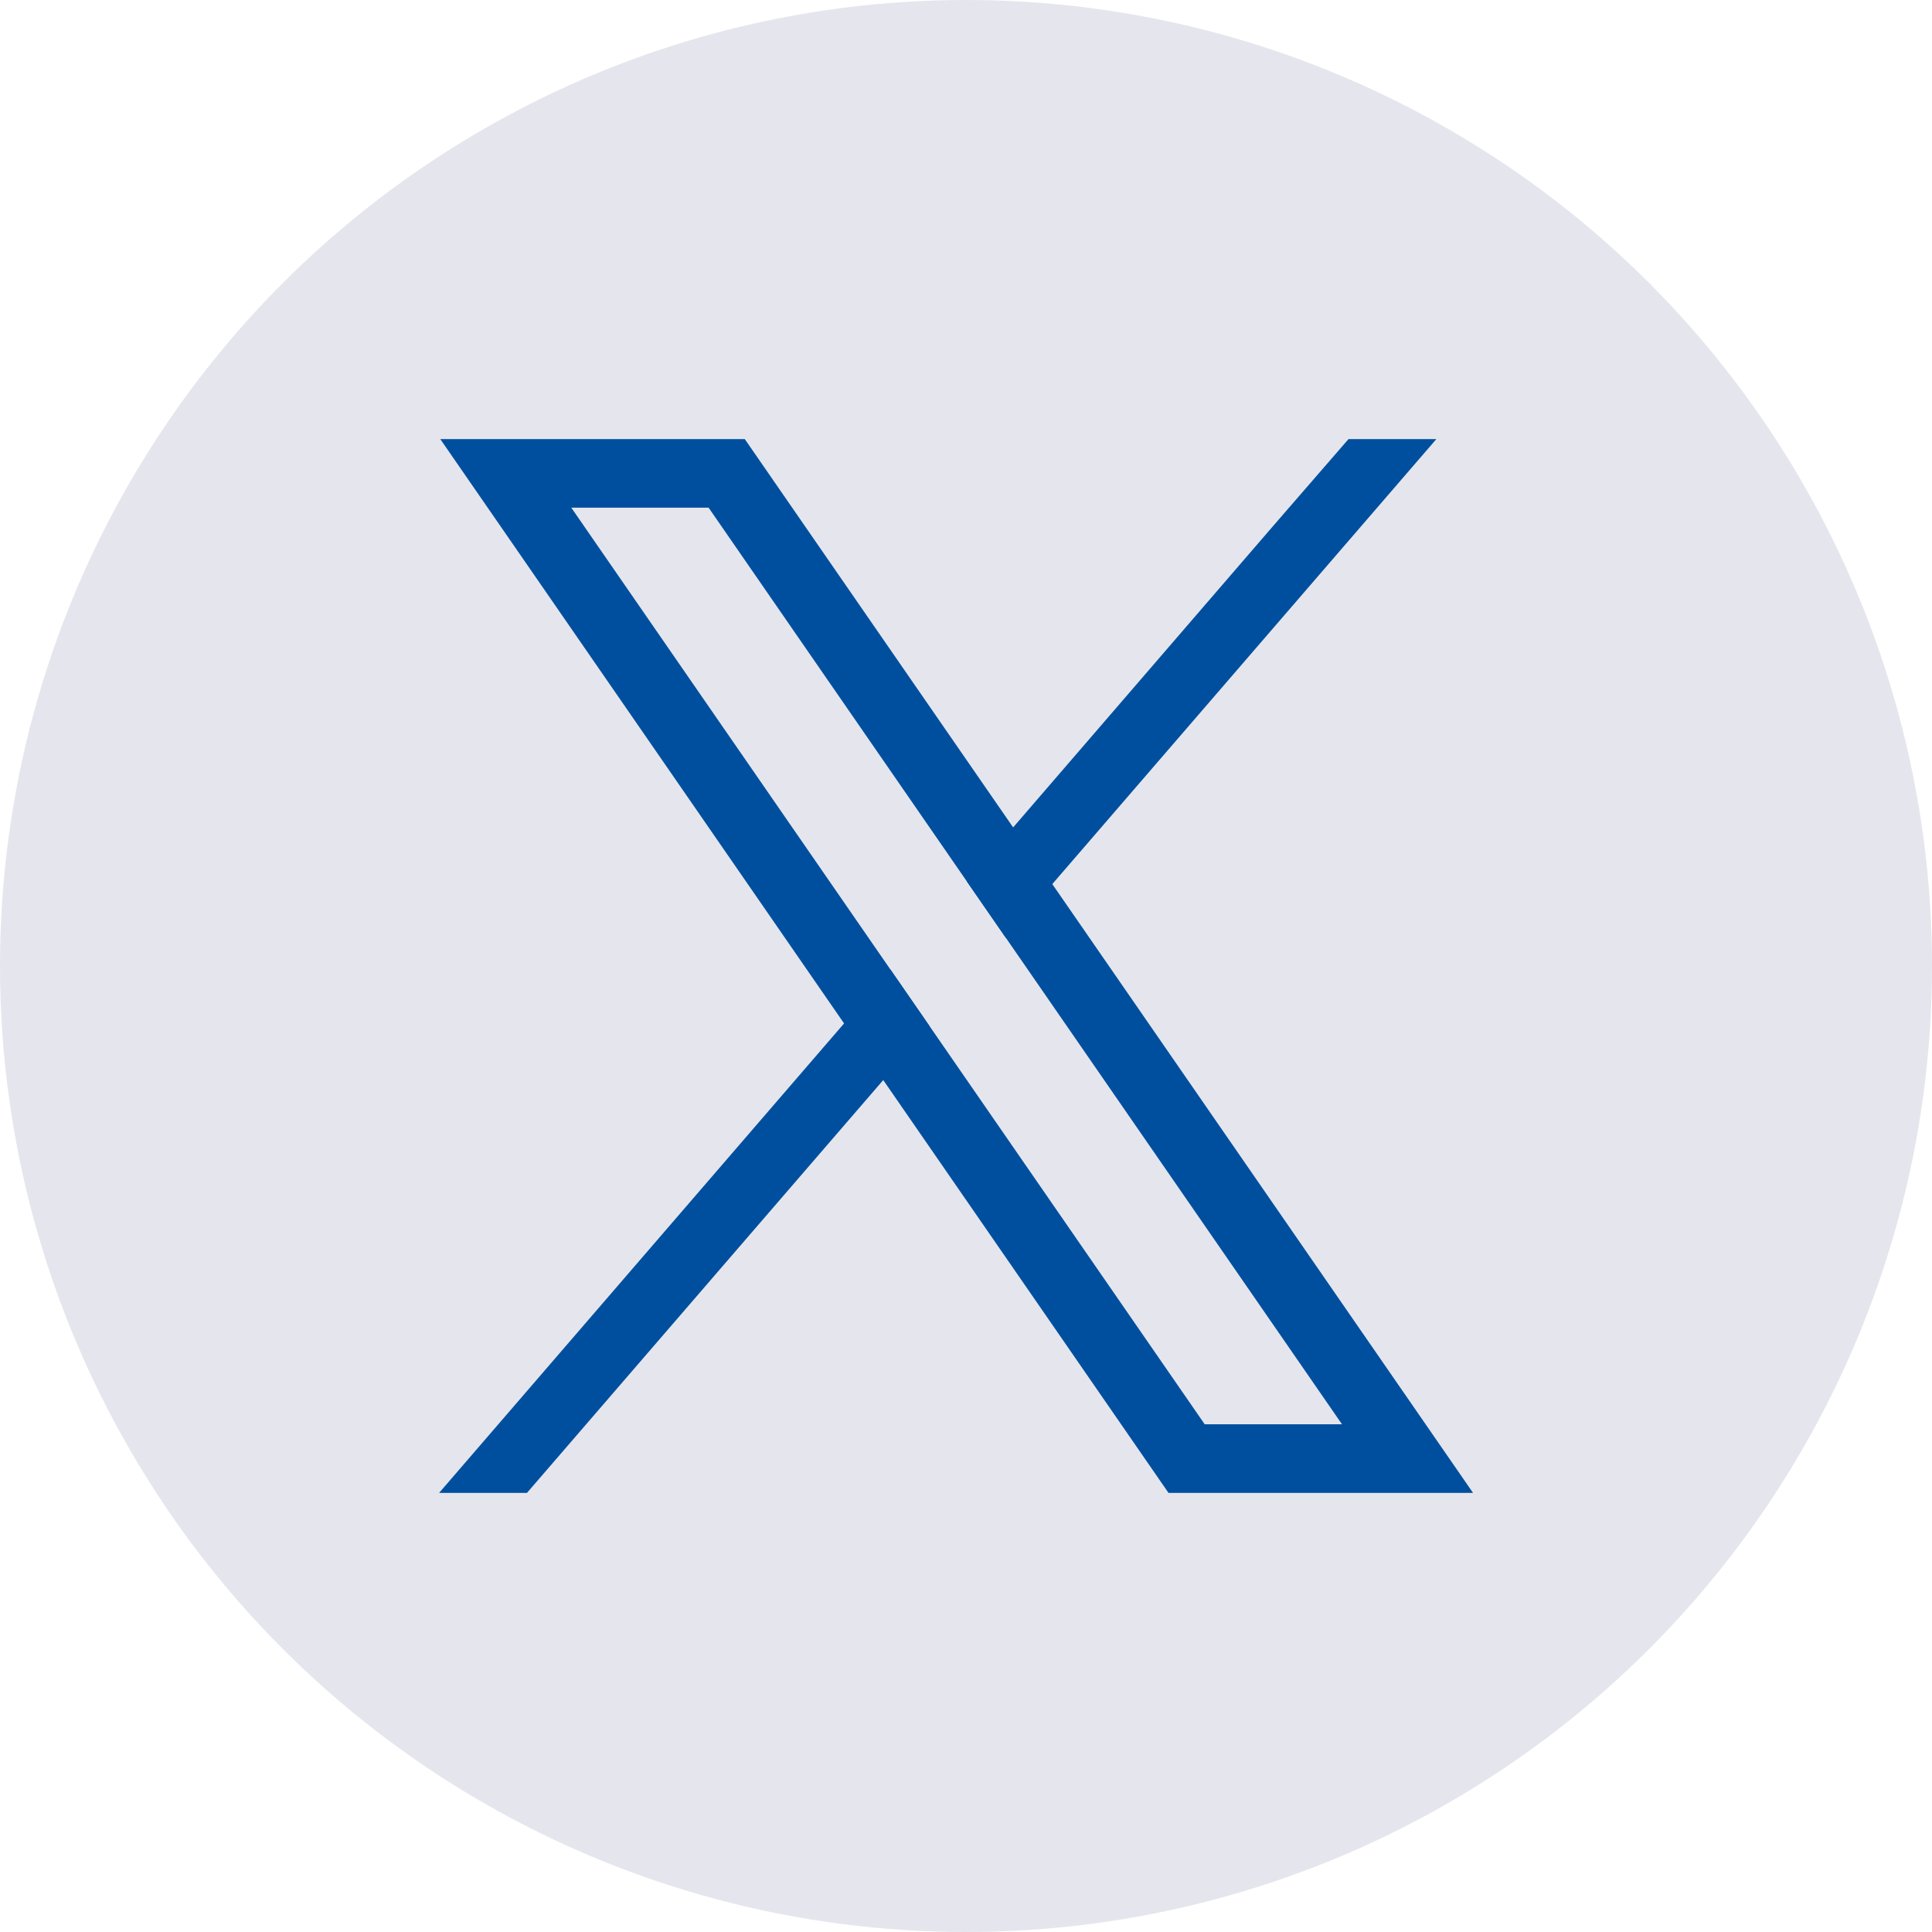 <svg width="44" height="44" viewBox="0 0 44 44" fill="none" xmlns="http://www.w3.org/2000/svg">
<circle cx="22" cy="22" r="22" fill="#E5E6ED"/>
<g clip-path="url(#clip0_11289_6372)">
<path d="M31.856 31.552L23.966 20.135L23.074 18.844L17.43 10.677L16.962 10H10.027L11.719 12.448L19.223 23.308L20.115 24.598L26.145 33.324L26.612 34H33.548L31.856 31.552V31.552ZM27.437 32.438L21.172 23.372L20.28 22.082L13.011 11.562H16.138L22.017 20.07L22.909 21.36L30.563 32.437H27.437V32.438Z" fill="#004F9F"/>
<path d="M20.28 22.081L21.172 23.372L20.115 24.598L12.001 34H10L19.223 23.308L20.28 22.081Z" fill="#004F9F"/>
<path d="M32.712 10L23.965 20.135L22.908 21.36L22.016 20.07L23.073 18.844L28.998 11.975L30.711 10H32.712Z" fill="#004F9F"/>
</g>
<defs>
<clipPath id="clip0_11289_6372">
<rect width="23.547" height="24" fill="white" transform="translate(10 10)"/>
</clipPath>
</defs>
</svg>
